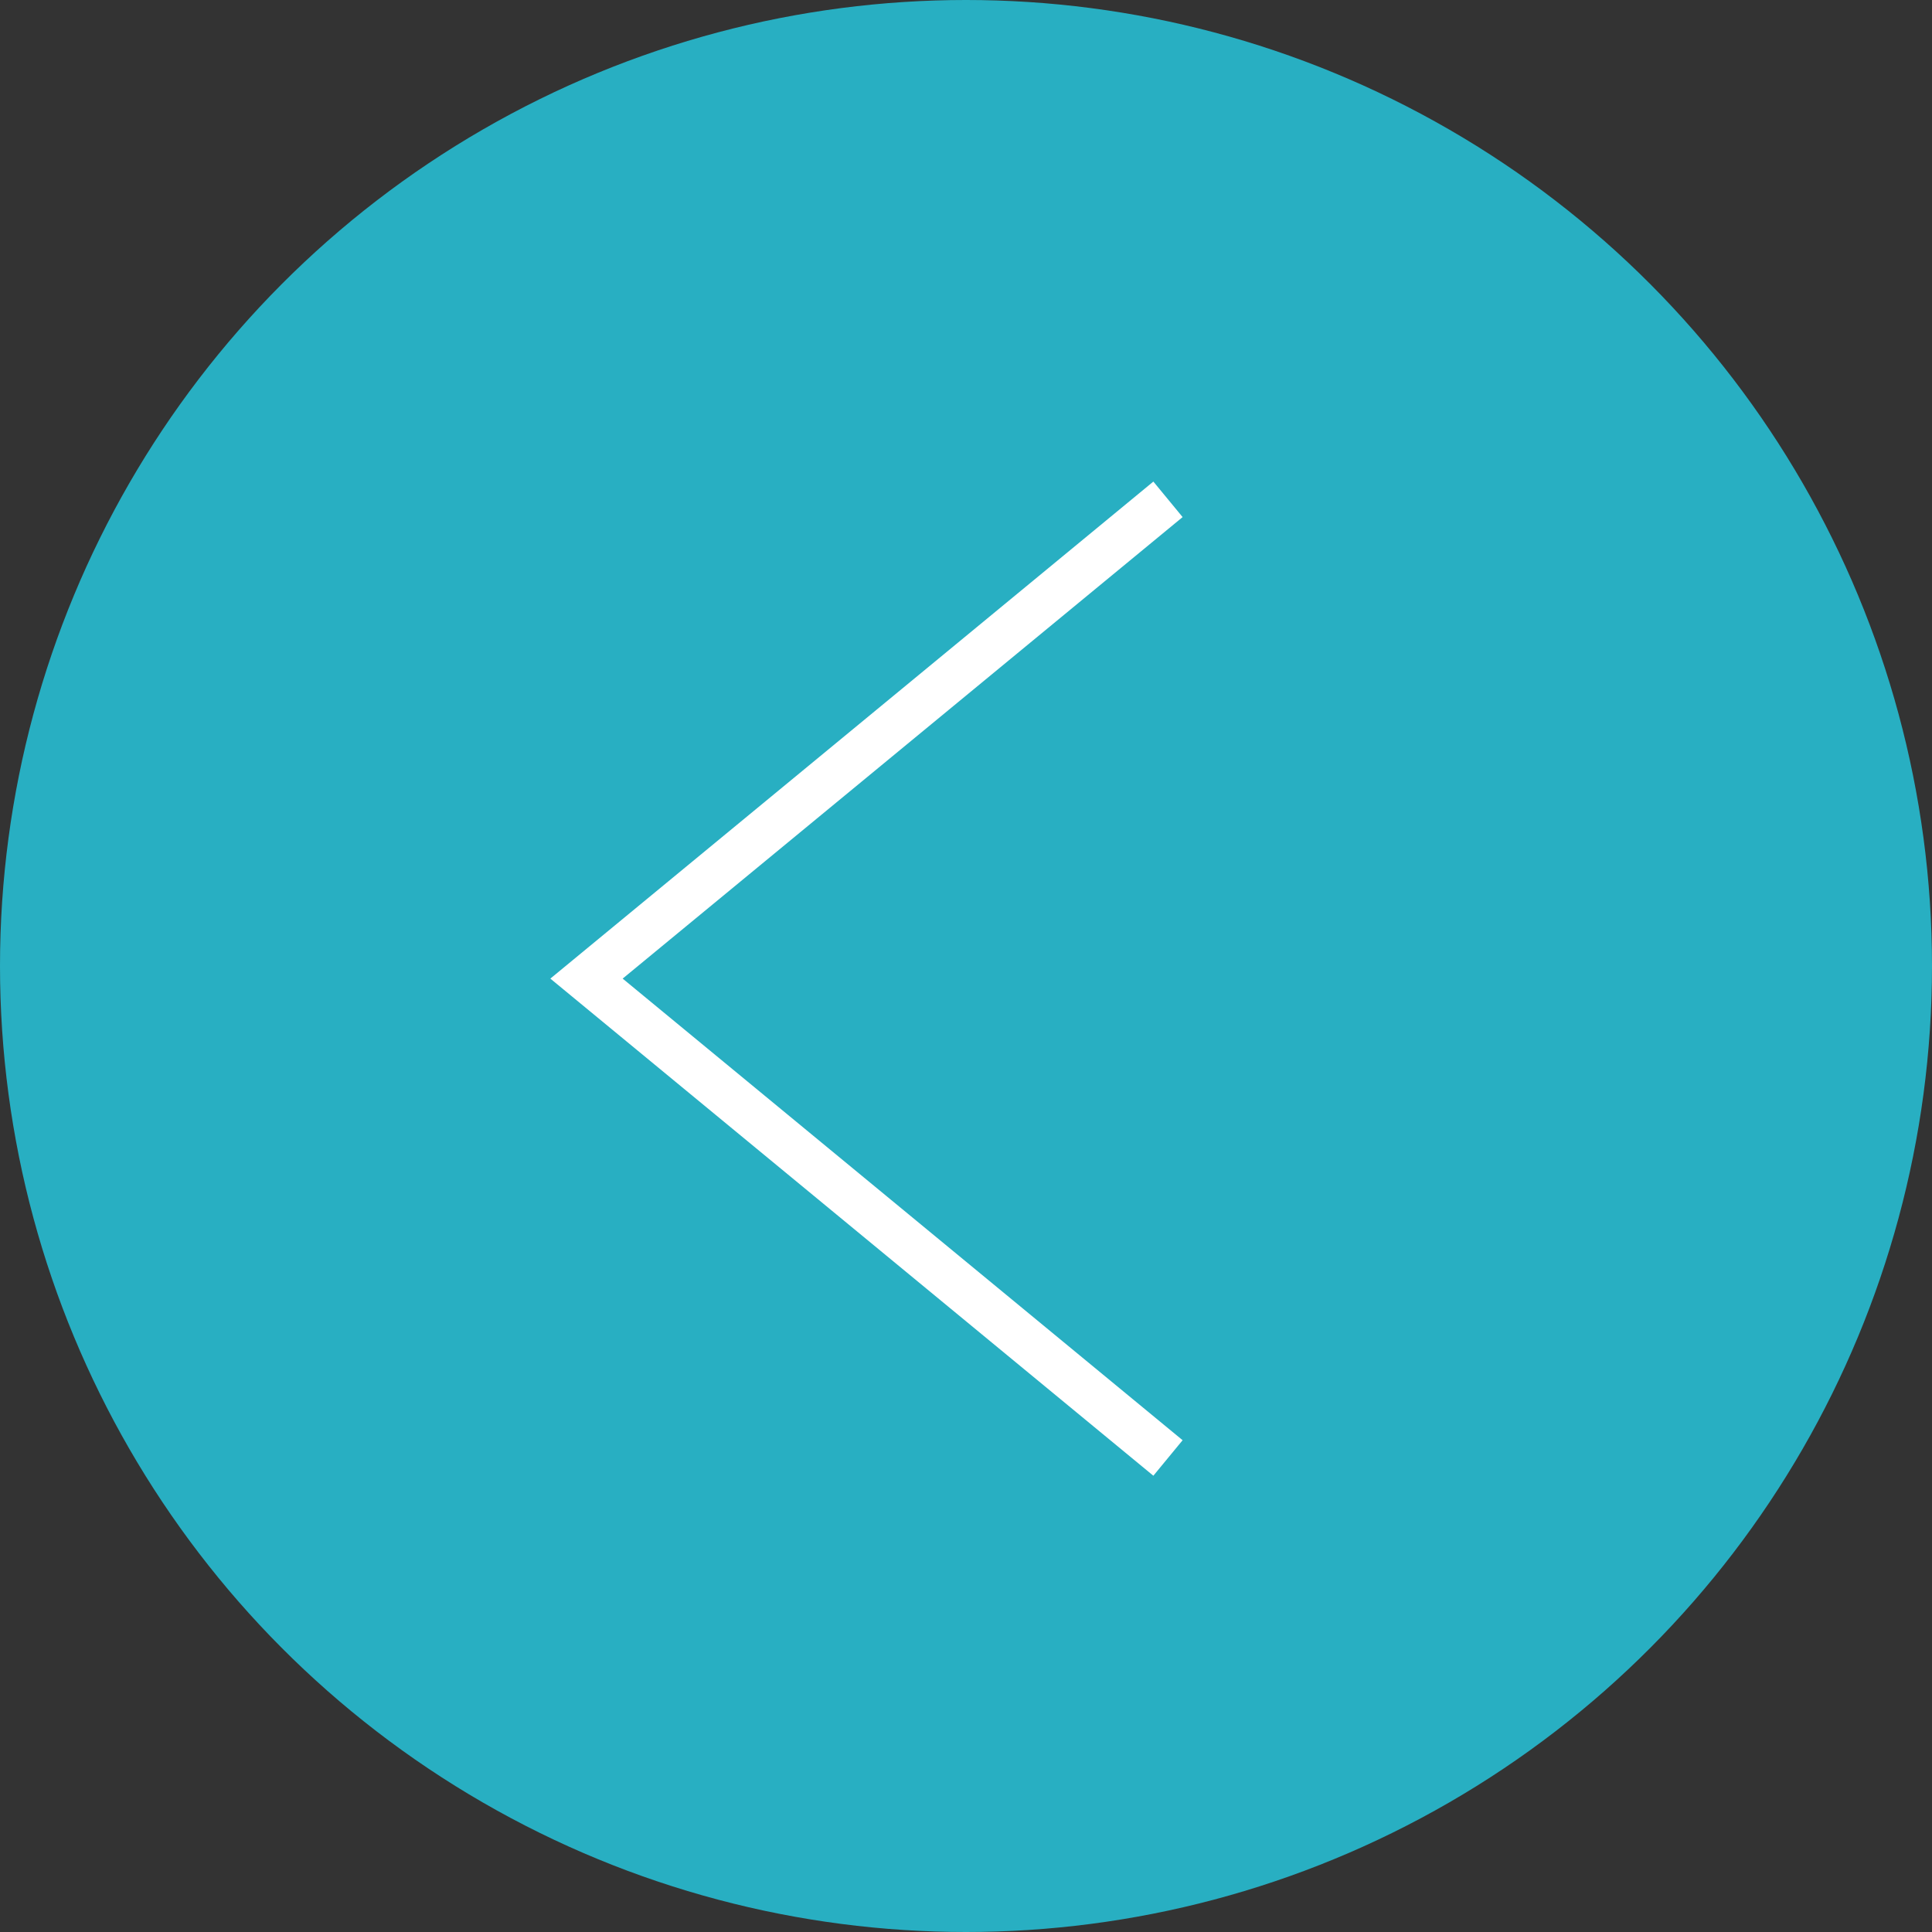 <svg xmlns="http://www.w3.org/2000/svg" width="42" height="42" viewBox="0 0 42 42"><rect x="0" y="0" width="42" height="42" fill="#333333" stroke="none"/><g transform="translate(41.804 42) rotate(180)"><circle cx="21" cy="21" r="21" transform="translate(-0.196 0)" fill="#28afc2"/><path d="M.318,21.226l-.636-.772L11.855,10.421-.318.386.318-.386,13.427,10.421Z" transform="translate(16.413 10.305)" fill="#fff"/></g></svg>